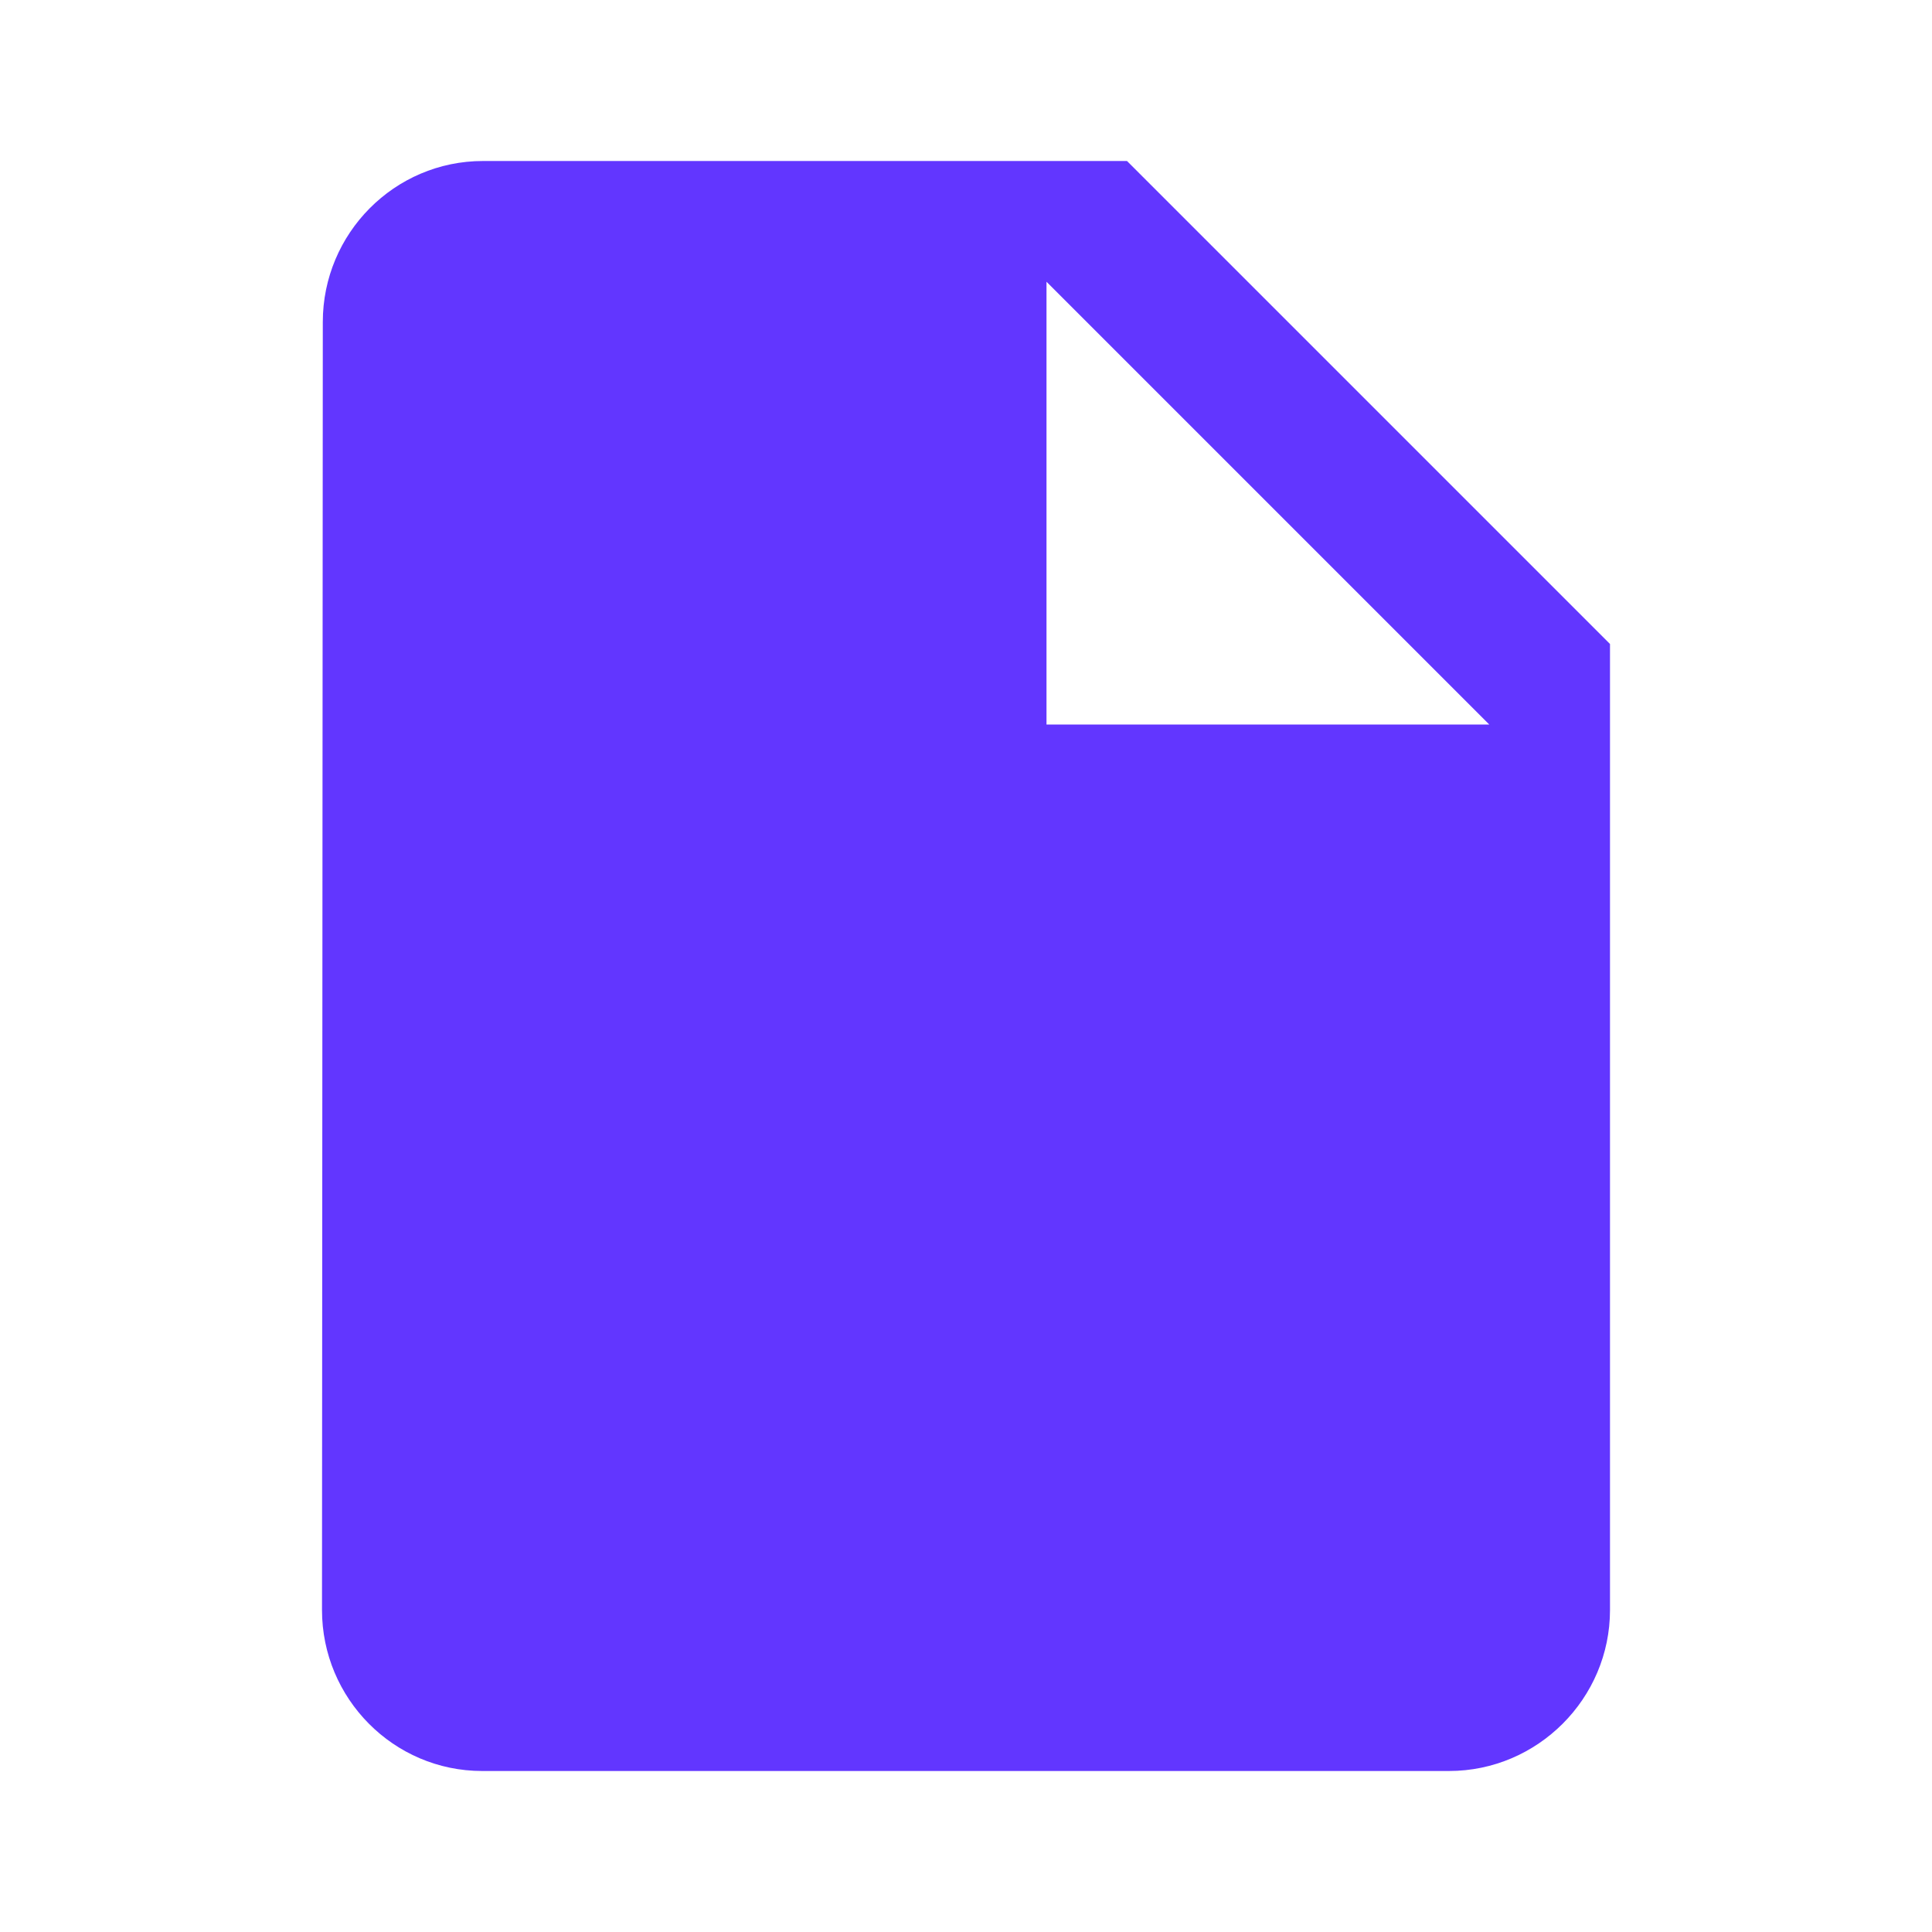 <svg height="24" viewBox="0 0 24 24" width="24" xmlns="http://www.w3.org/2000/svg"><path d="m6 2c-1.1 0-1.99.9-1.99 2l-.01 16c0 1.1.89 2 1.99 2h12.01c1.1 0 2-.9 2-2v-12l-6-6zm7 7v-5.5l5.5 5.5z" fill="#6236ff"/></svg>